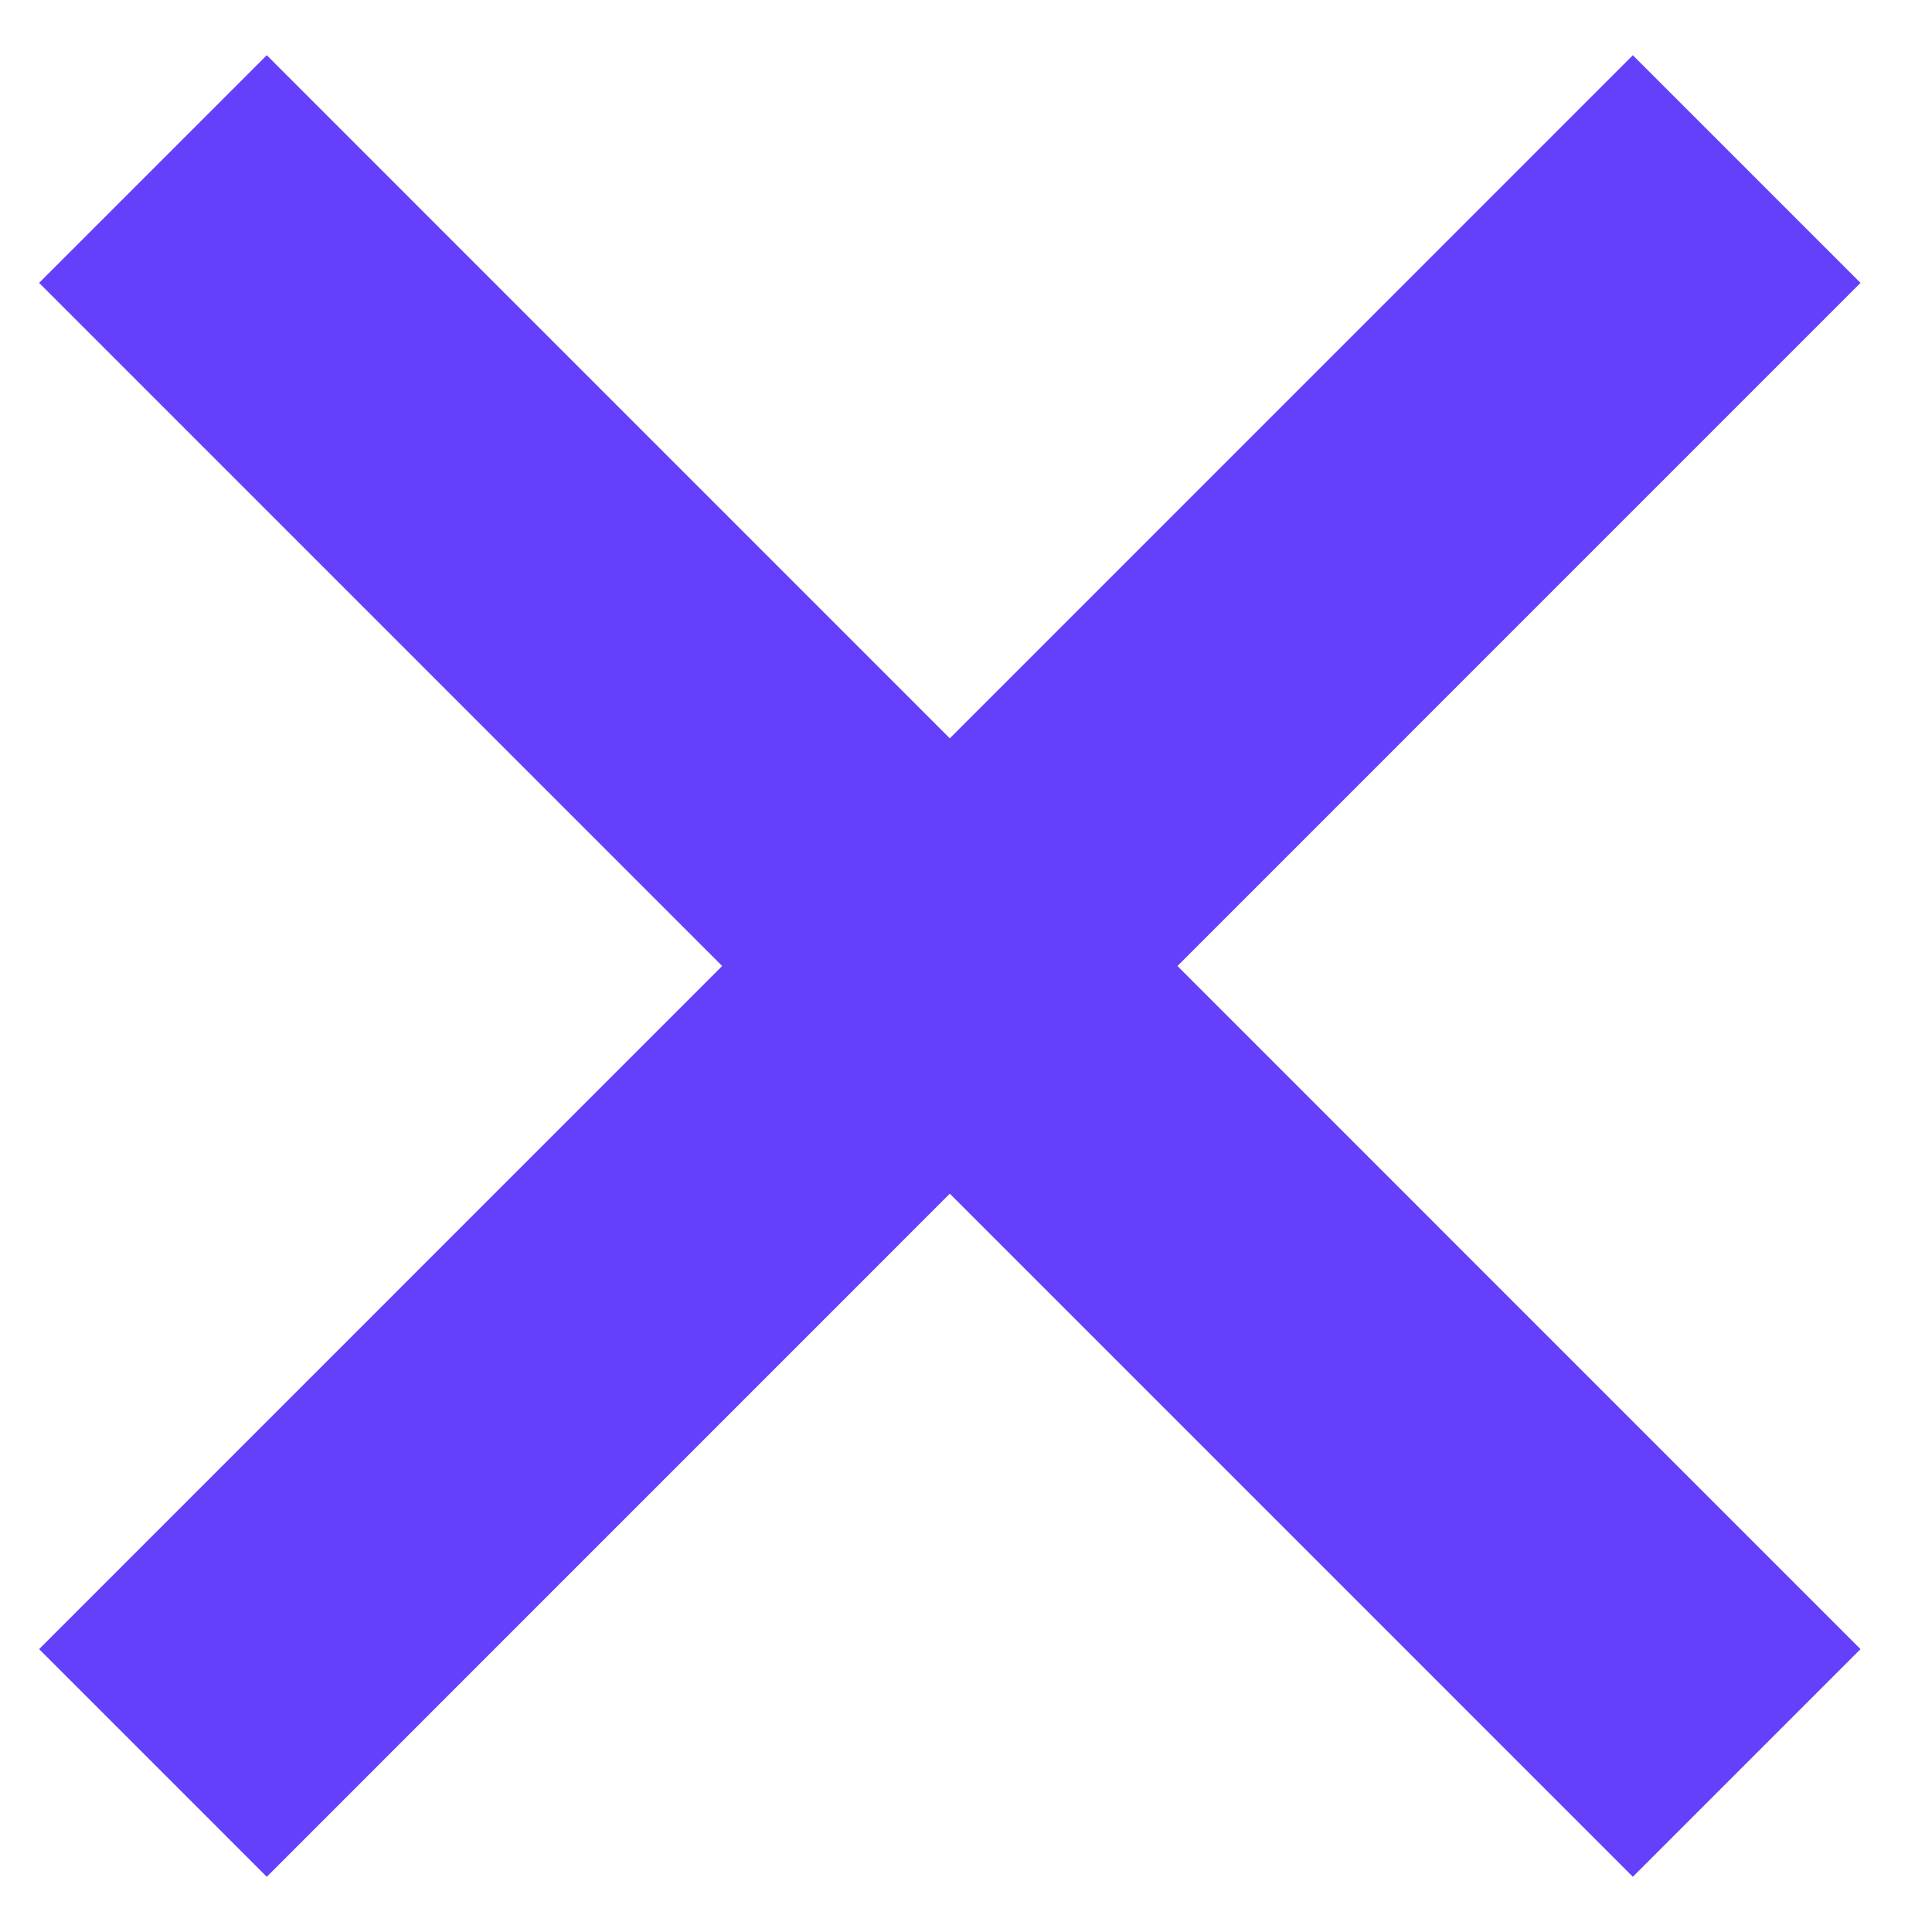 <svg width="12" height="12" viewBox="0 0 12 12" fill="none" xmlns="http://www.w3.org/2000/svg">
<path d="M0.243 1.757L1.657 0.343L11.556 10.243L10.142 11.657L0.243 1.757Z" fill="#6440FB"/>
<path d="M1.657 11.657L0.243 10.243L10.142 0.343L11.556 1.757L1.657 11.657Z" fill="#6440FB"/>
</svg>
